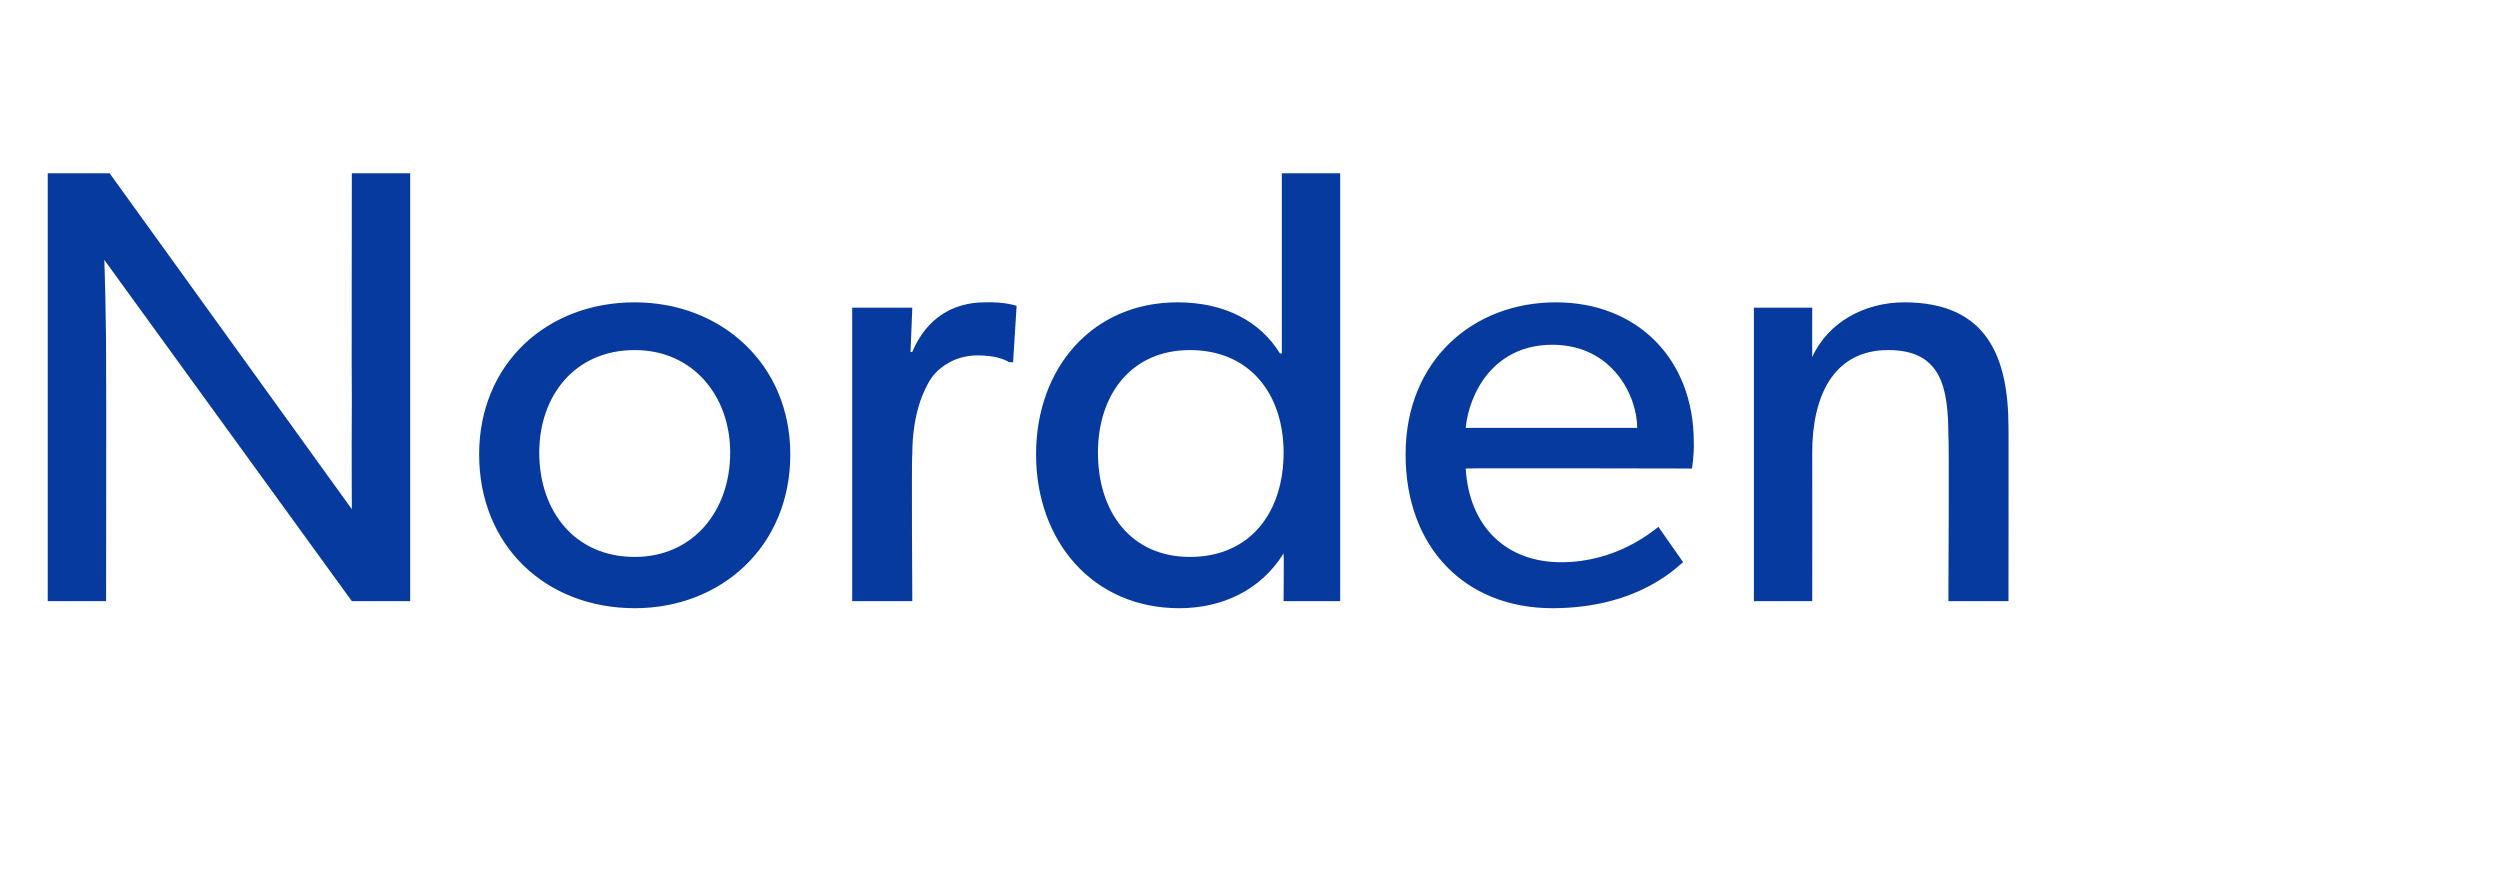 <?xml version="1.0" standalone="no"?><!DOCTYPE svg PUBLIC "-//W3C//DTD SVG 1.1//EN" "http://www.w3.org/Graphics/SVG/1.1/DTD/svg11.dtd"><svg xmlns="http://www.w3.org/2000/svg" version="1.1" width="141.4px" height="50px" viewBox="0 -6 141.4 50" style="top:-6px">  <desc>Norden</desc>  <defs/>  <g id="Polygon57400">    <path d="M 6.2 3.8 L 19.9 22.8 C 19.9 22.8 19.88 19.84 19.9 16.7 C 19.88 16.66 19.9 3.8 19.9 3.8 L 23.2 3.8 L 23.2 28 L 19.9 28 L 5.9 8.7 C 5.9 8.7 6.02 12 6 15.2 C 6.02 15.15 6 28 6 28 L 2.7 28 L 2.7 3.8 L 6.2 3.8 Z M 35.9 11.1 C 40.8 11.1 44.7 14.6 44.7 19.7 C 44.7 24.9 40.8 28.4 35.9 28.4 C 30.9 28.4 27.1 24.9 27.1 19.7 C 27.1 14.6 30.9 11.1 35.9 11.1 Z M 41.3 19.6 C 41.3 16.4 39.2 13.8 35.9 13.8 C 32.5 13.8 30.5 16.4 30.5 19.6 C 30.5 22.9 32.5 25.5 35.9 25.5 C 39.2 25.5 41.3 22.9 41.3 19.6 Z M 51.6 11.4 L 51.5 13.9 C 51.5 13.9 51.62 13.93 51.6 13.9 C 52.4 12 53.9 11.1 55.7 11.1 C 56.84 11.06 57.5 11.3 57.5 11.3 L 57.3 14.5 C 57.3 14.5 57.12 14.45 57.1 14.5 C 56.8 14.3 56.2 14.1 55.3 14.1 C 53.8 14.1 52.9 15 52.6 15.5 C 52.3 16 51.6 17.3 51.6 19.7 C 51.55 19.7 51.6 28 51.6 28 L 48.2 28 L 48.2 11.4 L 51.6 11.4 Z M 72.6 25.3 C 71.3 27.4 69.1 28.4 66.7 28.4 C 61.8 28.4 58.6 24.6 58.6 19.7 C 58.6 14.8 61.8 11.1 66.6 11.1 C 69.3 11.1 71.3 12.2 72.4 14 C 72.45 13.96 72.5 14 72.5 14 L 72.5 3.8 L 75.8 3.8 L 75.8 28 L 72.6 28 C 72.6 28 72.62 25.34 72.6 25.3 Z M 72.6 19.6 C 72.6 16.3 70.7 13.8 67.3 13.8 C 64 13.8 62.1 16.3 62.1 19.6 C 62.1 23 64 25.5 67.3 25.5 C 70.7 25.5 72.6 23 72.6 19.6 Z M 87.8 28.4 C 82.9 28.4 79.5 25 79.5 19.7 C 79.5 14.4 83.3 11.1 88 11.1 C 92.6 11.1 95.8 14.3 95.8 19 C 95.83 19.63 95.7 20.5 95.7 20.5 C 95.7 20.5 82.91 20.47 82.9 20.5 C 83.1 23.8 85.2 25.8 88.3 25.8 C 91.4 25.8 93.4 24.1 93.8 23.8 C 93.8 23.8 95.2 25.8 95.2 25.8 C 95 25.9 92.8 28.4 87.8 28.4 Z M 87.8 13.5 C 84.5 13.5 83.1 16.2 82.9 18.2 C 82.9 18.2 92.6 18.2 92.6 18.2 C 92.6 16.4 91.2 13.5 87.8 13.5 Z M 102.5 11.4 C 102.5 11.4 102.49 14.19 102.5 14.2 C 103.4 12.2 105.5 11.1 107.7 11.1 C 112.4 11.1 113.6 14.2 113.6 18.2 C 113.61 18.16 113.6 28 113.6 28 L 110.2 28 C 110.2 28 110.25 18.72 110.2 18.7 C 110.2 15.9 109.8 13.8 106.8 13.8 C 103.7 13.8 102.5 16.4 102.5 19.6 C 102.51 19.63 102.5 28 102.5 28 L 99.2 28 L 99.2 11.4 L 102.5 11.4 Z " stroke="none" fill="#073a9e"/>  </g></svg>
